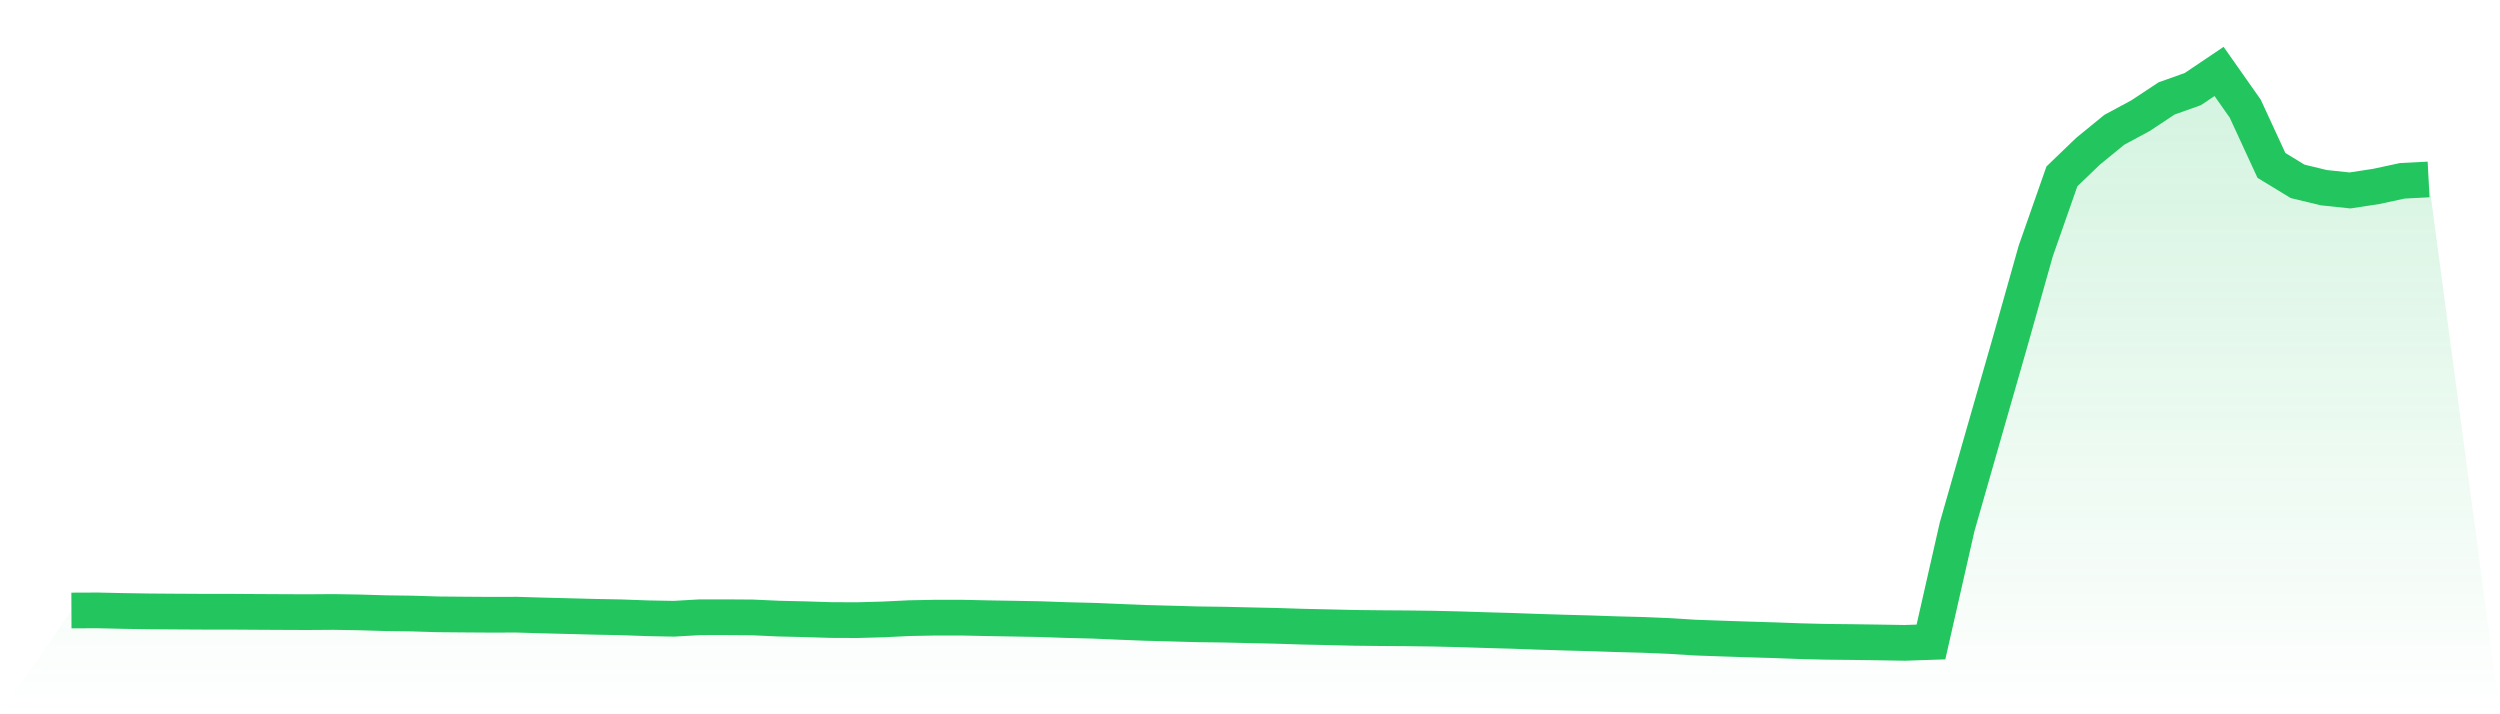 <svg viewBox="0 0 140 40" xmlns="http://www.w3.org/2000/svg">
<defs>
<linearGradient id="gradient" x1="0" x2="0" y1="0" y2="1">
<stop offset="0%" stop-color="#22c55e" stop-opacity="0.2"/>
<stop offset="100%" stop-color="#22c55e" stop-opacity="0"/>
</linearGradient>
</defs>
<path d="M4,34.188 L4,34.188 L5.467,34.182 L6.933,34.215 L8.4,34.237 L9.867,34.248 L11.333,34.256 L12.8,34.256 L14.267,34.266 L15.733,34.274 L17.2,34.28 L18.667,34.27 L20.133,34.294 L21.6,34.338 L23.067,34.358 L24.533,34.403 L26,34.416 L27.467,34.426 L28.933,34.422 L30.4,34.466 L31.867,34.503 L33.333,34.541 L34.8,34.569 L36.267,34.623 L37.733,34.65 L39.2,34.566 L40.667,34.565 L42.133,34.575 L43.6,34.642 L45.067,34.676 L46.533,34.722 L48,34.728 L49.467,34.687 L50.933,34.616 L52.4,34.588 L53.867,34.589 L55.333,34.621 L56.8,34.645 L58.267,34.672 L59.733,34.724 L61.2,34.76 L62.667,34.823 L64.133,34.881 L65.6,34.92 L67.067,34.961 L68.533,34.98 L70,35.014 L71.467,35.046 L72.933,35.093 L74.4,35.125 L75.867,35.16 L77.333,35.176 L78.8,35.186 L80.267,35.204 L81.733,35.239 L83.2,35.286 L84.667,35.327 L86.133,35.38 L87.6,35.425 L89.067,35.465 L90.533,35.515 L92,35.553 L93.467,35.614 L94.933,35.706 L96.4,35.758 L97.867,35.807 L99.333,35.851 L100.8,35.905 L102.267,35.941 L103.733,35.956 L105.2,35.976 L106.667,36 L108.133,35.951 L109.6,29.497 L111.067,24.371 L112.533,19.263 L114,14.06 L115.467,9.877 L116.933,8.467 L118.4,7.27 L119.867,6.479 L121.333,5.51 L122.8,4.988 L124.267,4 L125.733,6.085 L127.2,9.263 L128.667,10.156 L130.133,10.51 L131.6,10.665 L133.067,10.44 L134.533,10.125 L136,10.05 L140,40 L0,40 z" fill="url(#gradient)"/>
<path d="M4,34.188 L4,34.188 L5.467,34.182 L6.933,34.215 L8.4,34.237 L9.867,34.248 L11.333,34.256 L12.8,34.256 L14.267,34.266 L15.733,34.274 L17.2,34.28 L18.667,34.27 L20.133,34.294 L21.6,34.338 L23.067,34.358 L24.533,34.403 L26,34.416 L27.467,34.426 L28.933,34.422 L30.4,34.466 L31.867,34.503 L33.333,34.541 L34.8,34.569 L36.267,34.623 L37.733,34.65 L39.2,34.566 L40.667,34.565 L42.133,34.575 L43.6,34.642 L45.067,34.676 L46.533,34.722 L48,34.728 L49.467,34.687 L50.933,34.616 L52.4,34.588 L53.867,34.589 L55.333,34.621 L56.8,34.645 L58.267,34.672 L59.733,34.724 L61.2,34.76 L62.667,34.823 L64.133,34.881 L65.6,34.92 L67.067,34.961 L68.533,34.98 L70,35.014 L71.467,35.046 L72.933,35.093 L74.4,35.125 L75.867,35.16 L77.333,35.176 L78.8,35.186 L80.267,35.204 L81.733,35.239 L83.2,35.286 L84.667,35.327 L86.133,35.38 L87.6,35.425 L89.067,35.465 L90.533,35.515 L92,35.553 L93.467,35.614 L94.933,35.706 L96.4,35.758 L97.867,35.807 L99.333,35.851 L100.8,35.905 L102.267,35.941 L103.733,35.956 L105.2,35.976 L106.667,36 L108.133,35.951 L109.6,29.497 L111.067,24.371 L112.533,19.263 L114,14.06 L115.467,9.877 L116.933,8.467 L118.4,7.27 L119.867,6.479 L121.333,5.51 L122.8,4.988 L124.267,4 L125.733,6.085 L127.2,9.263 L128.667,10.156 L130.133,10.51 L131.6,10.665 L133.067,10.44 L134.533,10.125 L136,10.05" fill="none" stroke="#22c55e" stroke-width="2"/>
</svg>